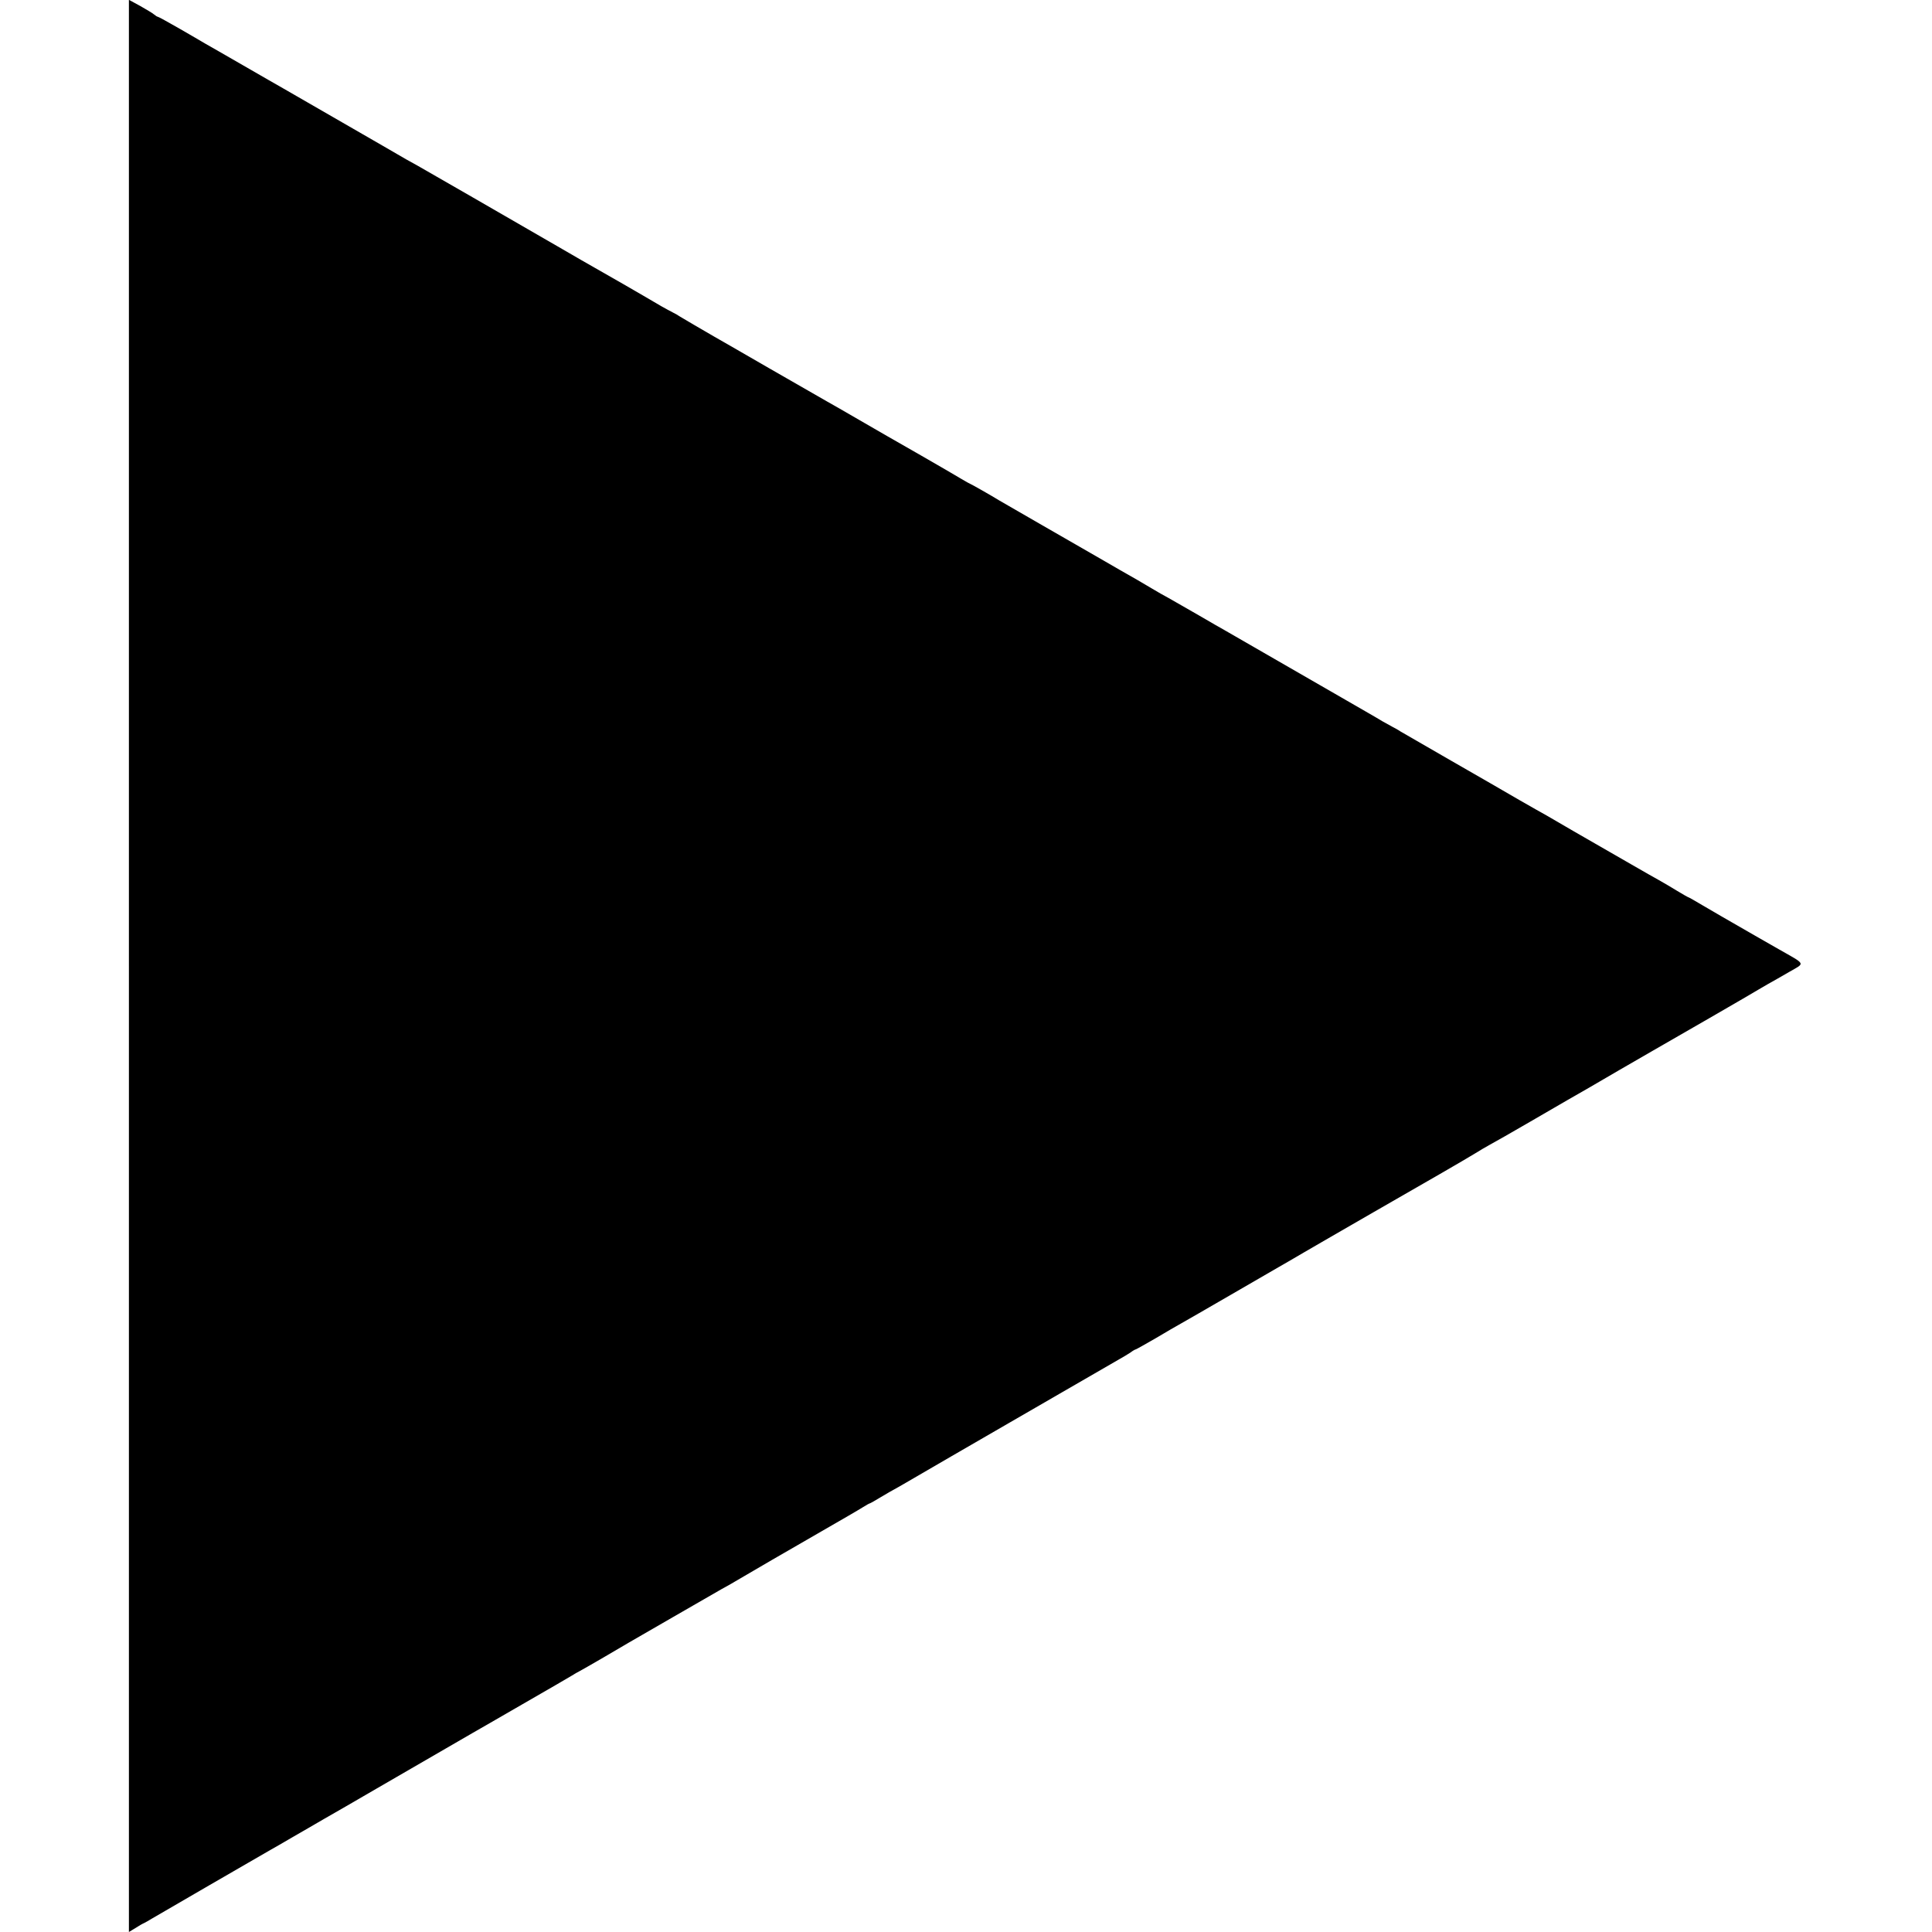 <?xml version="1.0" standalone="no"?>
<!DOCTYPE svg PUBLIC "-//W3C//DTD SVG 20010904//EN"
 "http://www.w3.org/TR/2001/REC-SVG-20010904/DTD/svg10.dtd">
<svg version="1.0" xmlns="http://www.w3.org/2000/svg"
 width="1154pt" height="1154pt" viewBox="0 0 1154 1154"
 preserveAspectRatio="xMidYMid meet">
<g transform="translate(0,1154) scale(0.1,-0.1)"
fill="#000000" stroke="none">
<path d="M770 5770 l0 -5770 38 23 c20 13 44 27 52 30 8 4 30 16 49 28 33 20
645 374 706 409 17 9 75 43 130 75 55 32 141 81 190 110 50 28 191 110 315
182 210 122 506 293 575 333 17 9 149 86 295 170 146 84 279 161 295 171 17
11 37 22 45 26 8 4 73 41 145 83 71 42 139 82 150 88 11 6 130 75 265 153 135
78 265 153 290 167 25 13 70 39 100 57 92 54 284 166 500 290 113 65 222 128
242 141 21 13 40 24 43 24 2 0 33 17 67 38 35 21 70 41 78 45 8 4 29 16 46 26
27 16 556 323 640 371 17 10 161 93 320 185 159 92 309 179 334 193 25 14 57
33 72 43 14 11 29 19 32 19 2 0 56 30 118 66 62 37 131 77 153 89 22 12 155
89 295 170 140 81 269 156 285 165 17 9 86 50 155 90 69 40 139 81 157 91 17
10 134 77 260 150 125 72 302 174 393 226 91 52 185 108 210 123 25 16 65 39
90 53 25 13 133 75 240 137 191 111 281 163 348 201 18 11 103 60 187 109 84
49 169 98 187 108 88 50 634 365 643 372 6 4 30 18 55 32 25 14 82 46 128 73
95 55 102 41 -63 135 -60 34 -123 70 -140 80 -191 110 -242 139 -313 181 -45
27 -84 49 -86 49 -2 0 -33 17 -67 38 -35 22 -86 51 -112 66 -46 25 -215 123
-504 289 -72 42 -147 85 -165 96 -19 10 -92 52 -164 93 -71 42 -253 146 -404
233 -151 87 -288 166 -305 176 -16 11 -37 22 -45 26 -8 4 -37 20 -65 36 -27
17 -122 71 -210 122 -145 84 -644 371 -722 416 -18 11 -48 27 -65 37 -18 11
-78 45 -133 77 -55 32 -120 69 -145 83 -25 13 -70 39 -100 57 -30 18 -71 42
-90 53 -19 11 -64 36 -100 57 -36 21 -78 45 -95 55 -159 91 -613 353 -625 360
-45 28 -172 100 -175 100 -2 0 -25 13 -52 29 -26 16 -140 82 -253 147 -113 64
-272 156 -355 204 -82 48 -170 98 -195 112 -25 14 -180 103 -345 198 -165 95
-313 181 -330 190 -64 37 -191 111 -205 120 -8 6 -26 16 -40 23 -14 7 -45 24
-70 38 -115 68 -360 209 -400 231 -25 14 -119 68 -210 121 -306 177 -795 459
-845 487 -52 28 -62 34 -210 120 -118 68 -550 317 -595 343 -19 11 -125 71
-235 135 -110 63 -213 123 -230 132 -16 10 -86 50 -153 89 -68 39 -126 71
-130 71 -3 0 -13 6 -21 13 -9 8 -46 30 -83 51 l-68 37 0 -5771z"/>
</g>
</svg>
